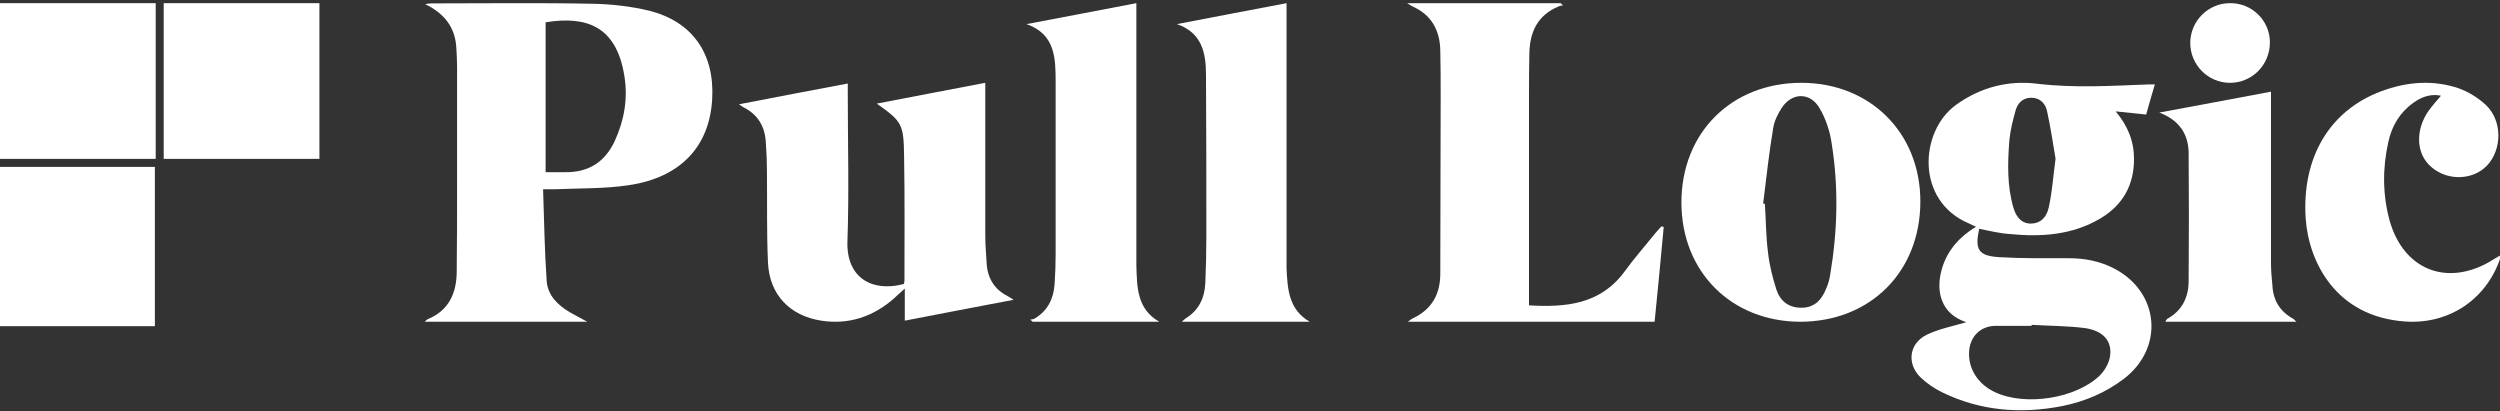 <svg xmlns="http://www.w3.org/2000/svg" width="225" height="37" viewBox="0 0 225 37" fill="none"><rect x="0" y="0" width="225" height="37" fill="#333333" stroke="none"/><path d="M14.734 0.285L14.734 14.298L28.747 14.298L28.747 0.285L14.734 0.285Z" fill="white"></path><path d="M-6.12525e-07 0.285L0 14.298L14.013 14.298L14.013 0.285L-6.12525e-07 0.285Z" fill="white"></path><path d="M13.938 15.02H0V29.356H13.938V15.02Z" fill="white"></path><path d="M38.23 28.955C38.361 28.825 38.426 28.759 38.492 28.727C40.419 27.942 41.104 26.342 41.104 24.415C41.137 21.801 41.137 19.188 41.137 16.574V6.023C41.137 5.468 41.104 4.913 41.072 4.324C40.974 2.43 39.961 1.19 38.262 0.372C38.456 0.334 38.653 0.312 38.85 0.306C43.684 0.306 48.518 0.241 53.351 0.339C55.05 0.372 56.781 0.568 58.414 0.96C62.333 1.94 64.326 4.85 64.097 8.898C63.868 13.177 61.256 15.986 56.552 16.673C54.397 16.997 52.176 16.934 49.987 17.032H48.878C48.975 19.809 49.008 22.553 49.202 25.299C49.3 26.573 50.181 27.455 51.292 28.109C51.749 28.37 52.207 28.598 52.859 28.958L38.23 28.955ZM49.106 15.496H50.87C52.96 15.529 54.463 14.582 55.344 12.655C56.194 10.793 56.52 8.832 56.194 6.84C55.475 2.332 52.764 1.417 49.106 2.005V15.496Z" fill="white"></path><path d="M78.912 9.324C82.156 8.69 85.4 8.088 88.675 7.453V21.312C88.675 22.136 88.769 22.96 88.801 23.753C88.896 25.085 89.526 26.068 90.722 26.671L91.195 26.956V26.988C87.982 27.588 84.738 28.225 81.431 28.859V25.973C80.99 26.355 80.739 26.607 80.457 26.861C78.567 28.51 76.394 29.239 73.907 28.859C71.072 28.415 69.245 26.515 69.119 23.626C68.993 20.901 69.056 18.172 69.025 15.444C69.025 14.588 68.993 13.764 68.93 12.907C68.867 11.417 68.237 10.307 66.883 9.641C66.757 9.577 66.631 9.45 66.504 9.387C69.749 8.753 72.961 8.15 76.299 7.516V8.309C76.299 12.778 76.426 17.284 76.268 21.755C76.174 24.989 78.473 26.321 81.339 25.561C81.375 25.469 81.396 25.373 81.402 25.275C81.402 21.565 81.434 17.854 81.37 14.144C81.337 11.132 81.179 10.942 78.912 9.324Z" fill="white"></path><path d="M104.336 28.958H92.944C92.882 28.895 92.79 28.832 92.728 28.769C92.882 28.738 93.036 28.738 93.159 28.644C94.299 27.952 94.822 26.883 94.914 25.564C94.975 24.683 95.007 23.772 95.007 22.891V7.39C95.007 5.221 94.975 3.083 92.389 2.171C95.746 1.543 98.948 0.914 102.273 0.285V23.896C102.335 25.814 102.304 27.795 104.336 28.958Z" fill="white"></path><path d="M117.876 28.958H106.358C106.543 28.801 106.635 28.707 106.728 28.644C107.895 27.921 108.417 26.822 108.479 25.472C108.54 24.059 108.571 22.677 108.571 21.262C108.571 16.426 108.571 11.59 108.54 6.754C108.54 4.744 108.17 2.954 105.929 2.169C109.308 1.51 112.533 0.913 115.789 0.285V24.153C115.879 26.006 115.972 27.859 117.876 28.958Z" fill="white"></path><path d="M178.124 20.591C177.718 22.483 178.062 23.019 179.906 23.144C182 23.27 184.093 23.239 186.187 23.239C187.594 23.239 188.968 23.491 190.25 24.153C194.341 26.266 194.813 31.28 191.156 34.088C189.5 35.349 187.625 36.137 185.593 36.547C181.874 37.272 178.25 36.989 174.812 35.317C174.091 34.969 173.427 34.511 172.843 33.959C171.593 32.73 171.812 30.932 173.374 30.143C174.468 29.607 175.749 29.355 176.937 29.008C176.999 29.071 176.968 29.008 176.906 28.977C174.749 28.252 174.187 26.296 174.749 24.278C175.218 22.575 176.31 21.345 177.843 20.399C177.63 20.316 177.421 20.221 177.218 20.115C172.374 18.096 172.751 11.789 176.062 9.424C178.25 7.849 180.749 7.217 183.312 7.532C186.718 7.942 190.062 7.721 193.438 7.595H193.938C193.656 8.541 193.407 9.392 193.156 10.307C192.25 10.212 191.375 10.118 190.406 10.023C191.5 11.316 192.062 12.704 192.062 14.312C192.062 16.648 191.062 18.444 189.063 19.642C186.533 21.156 183.719 21.345 180.875 21.061C179.969 21.004 179.093 20.782 178.124 20.591ZM182.843 29.233V29.327H179.624C178.279 29.327 177.31 30.242 177.218 31.629C177.125 33.175 177.999 34.562 179.533 35.288C182.252 36.58 186.845 35.885 189.002 33.774C189.439 33.332 189.815 32.67 189.908 32.039C190.096 30.651 189.252 29.737 187.565 29.516C186.032 29.329 184.438 29.329 182.844 29.235L182.843 29.233ZM185 14.284C184.781 13.022 184.562 11.445 184.219 9.932C184.062 9.301 183.593 8.796 182.812 8.796C182.062 8.796 181.593 9.269 181.406 9.932C181.156 10.815 180.937 11.698 180.843 12.612C180.687 14.662 180.625 16.744 181.22 18.731C181.501 19.709 182.126 20.181 182.876 20.118C183.627 20.087 184.222 19.582 184.408 18.573C184.687 17.282 184.782 15.926 185 14.286L185 14.284Z" fill="white"></path><path d="M172.832 18.127C172.832 24.442 168.357 28.926 162.064 28.958C155.835 28.958 151.328 24.474 151.328 18.222C151.328 11.938 155.835 7.453 162.127 7.453C168.293 7.454 172.832 11.938 172.832 18.127ZM158.684 18.317C158.746 18.317 158.778 18.348 158.84 18.348C158.934 19.801 158.934 21.285 159.122 22.737C159.247 23.842 159.529 24.979 159.873 26.055C160.217 27.097 160.969 27.697 162.127 27.697C163.285 27.697 163.942 27.002 164.349 25.992C164.536 25.57 164.663 25.123 164.727 24.666C165.384 20.75 165.478 16.834 164.852 12.918C164.695 11.813 164.319 10.676 163.756 9.729C162.911 8.277 161.252 8.308 160.344 9.729C160 10.265 159.687 10.897 159.593 11.497C159.216 13.738 158.965 16.043 158.684 18.317Z" fill="white"></path><path d="M149.735 20.429C149.472 23.25 149.209 26.071 148.914 28.958H126.703C126.9 28.827 127.032 28.695 127.196 28.63C128.904 27.809 129.627 26.432 129.627 24.626C129.627 19.344 129.66 14.062 129.66 8.781C129.66 7.371 129.66 5.96 129.627 4.55C129.594 2.745 128.838 1.334 127.13 0.58C126.999 0.515 126.9 0.449 126.637 0.285H140.468L140.665 0.482C140.534 0.515 140.403 0.515 140.271 0.58C138.366 1.367 137.676 2.907 137.643 4.812C137.61 6.091 137.61 7.338 137.61 8.617V27.482C140.961 27.679 144.049 27.384 146.217 24.431C147.072 23.251 148.06 22.135 148.977 20.987C149.14 20.79 149.339 20.593 149.503 20.397C149.542 20.384 149.582 20.381 149.622 20.387C149.663 20.392 149.701 20.407 149.735 20.429Z" fill="white"></path><path d="M219.689 8.615C218.852 8.426 217.985 8.678 217.211 9.246C216.003 10.098 215.259 11.329 214.949 12.778C214.423 15.145 214.423 17.511 215.073 19.877C216.312 24.23 220.122 25.776 223.995 23.599C224.304 23.41 224.614 23.219 224.986 23.002C224.986 23.191 225.017 23.254 224.986 23.349C223.685 27.04 220.309 29.217 216.436 28.933C210.241 28.491 207.792 23.601 207.514 19.689C207.141 14.201 209.652 9.941 214.33 8.206C216.624 7.354 218.976 7.164 221.3 7.953C222.191 8.285 223.011 8.789 223.716 9.436C225.234 10.856 225.203 13.474 223.809 14.924C222.446 16.312 220.029 16.283 218.605 14.829C217.427 13.631 217.427 11.612 218.574 9.971C218.914 9.498 219.317 9.057 219.689 8.615Z" fill="white"></path><path d="M194.336 10.13C197.772 9.503 201.018 8.876 204.39 8.25V23.695C204.39 24.353 204.454 25.044 204.518 25.7C204.582 27.016 205.186 28.02 206.363 28.676C206.459 28.708 206.49 28.802 206.682 28.958H194.877C194.941 28.864 194.973 28.77 195.036 28.708C196.406 27.955 196.977 26.734 196.977 25.293C197.009 21.439 197.009 17.586 196.977 13.732C196.946 11.978 196.054 10.788 194.336 10.13Z" fill="white"></path><path d="M204.292 3.807C204.292 5.833 202.696 7.453 200.692 7.453C198.72 7.453 197.124 5.833 197.124 3.869C197.124 1.906 198.722 0.286 200.692 0.286C201.162 0.279 201.628 0.364 202.063 0.538C202.499 0.712 202.896 0.97 203.231 1.298C203.566 1.625 203.832 2.016 204.014 2.446C204.196 2.877 204.291 3.34 204.292 3.807Z" fill="white"></path></svg>